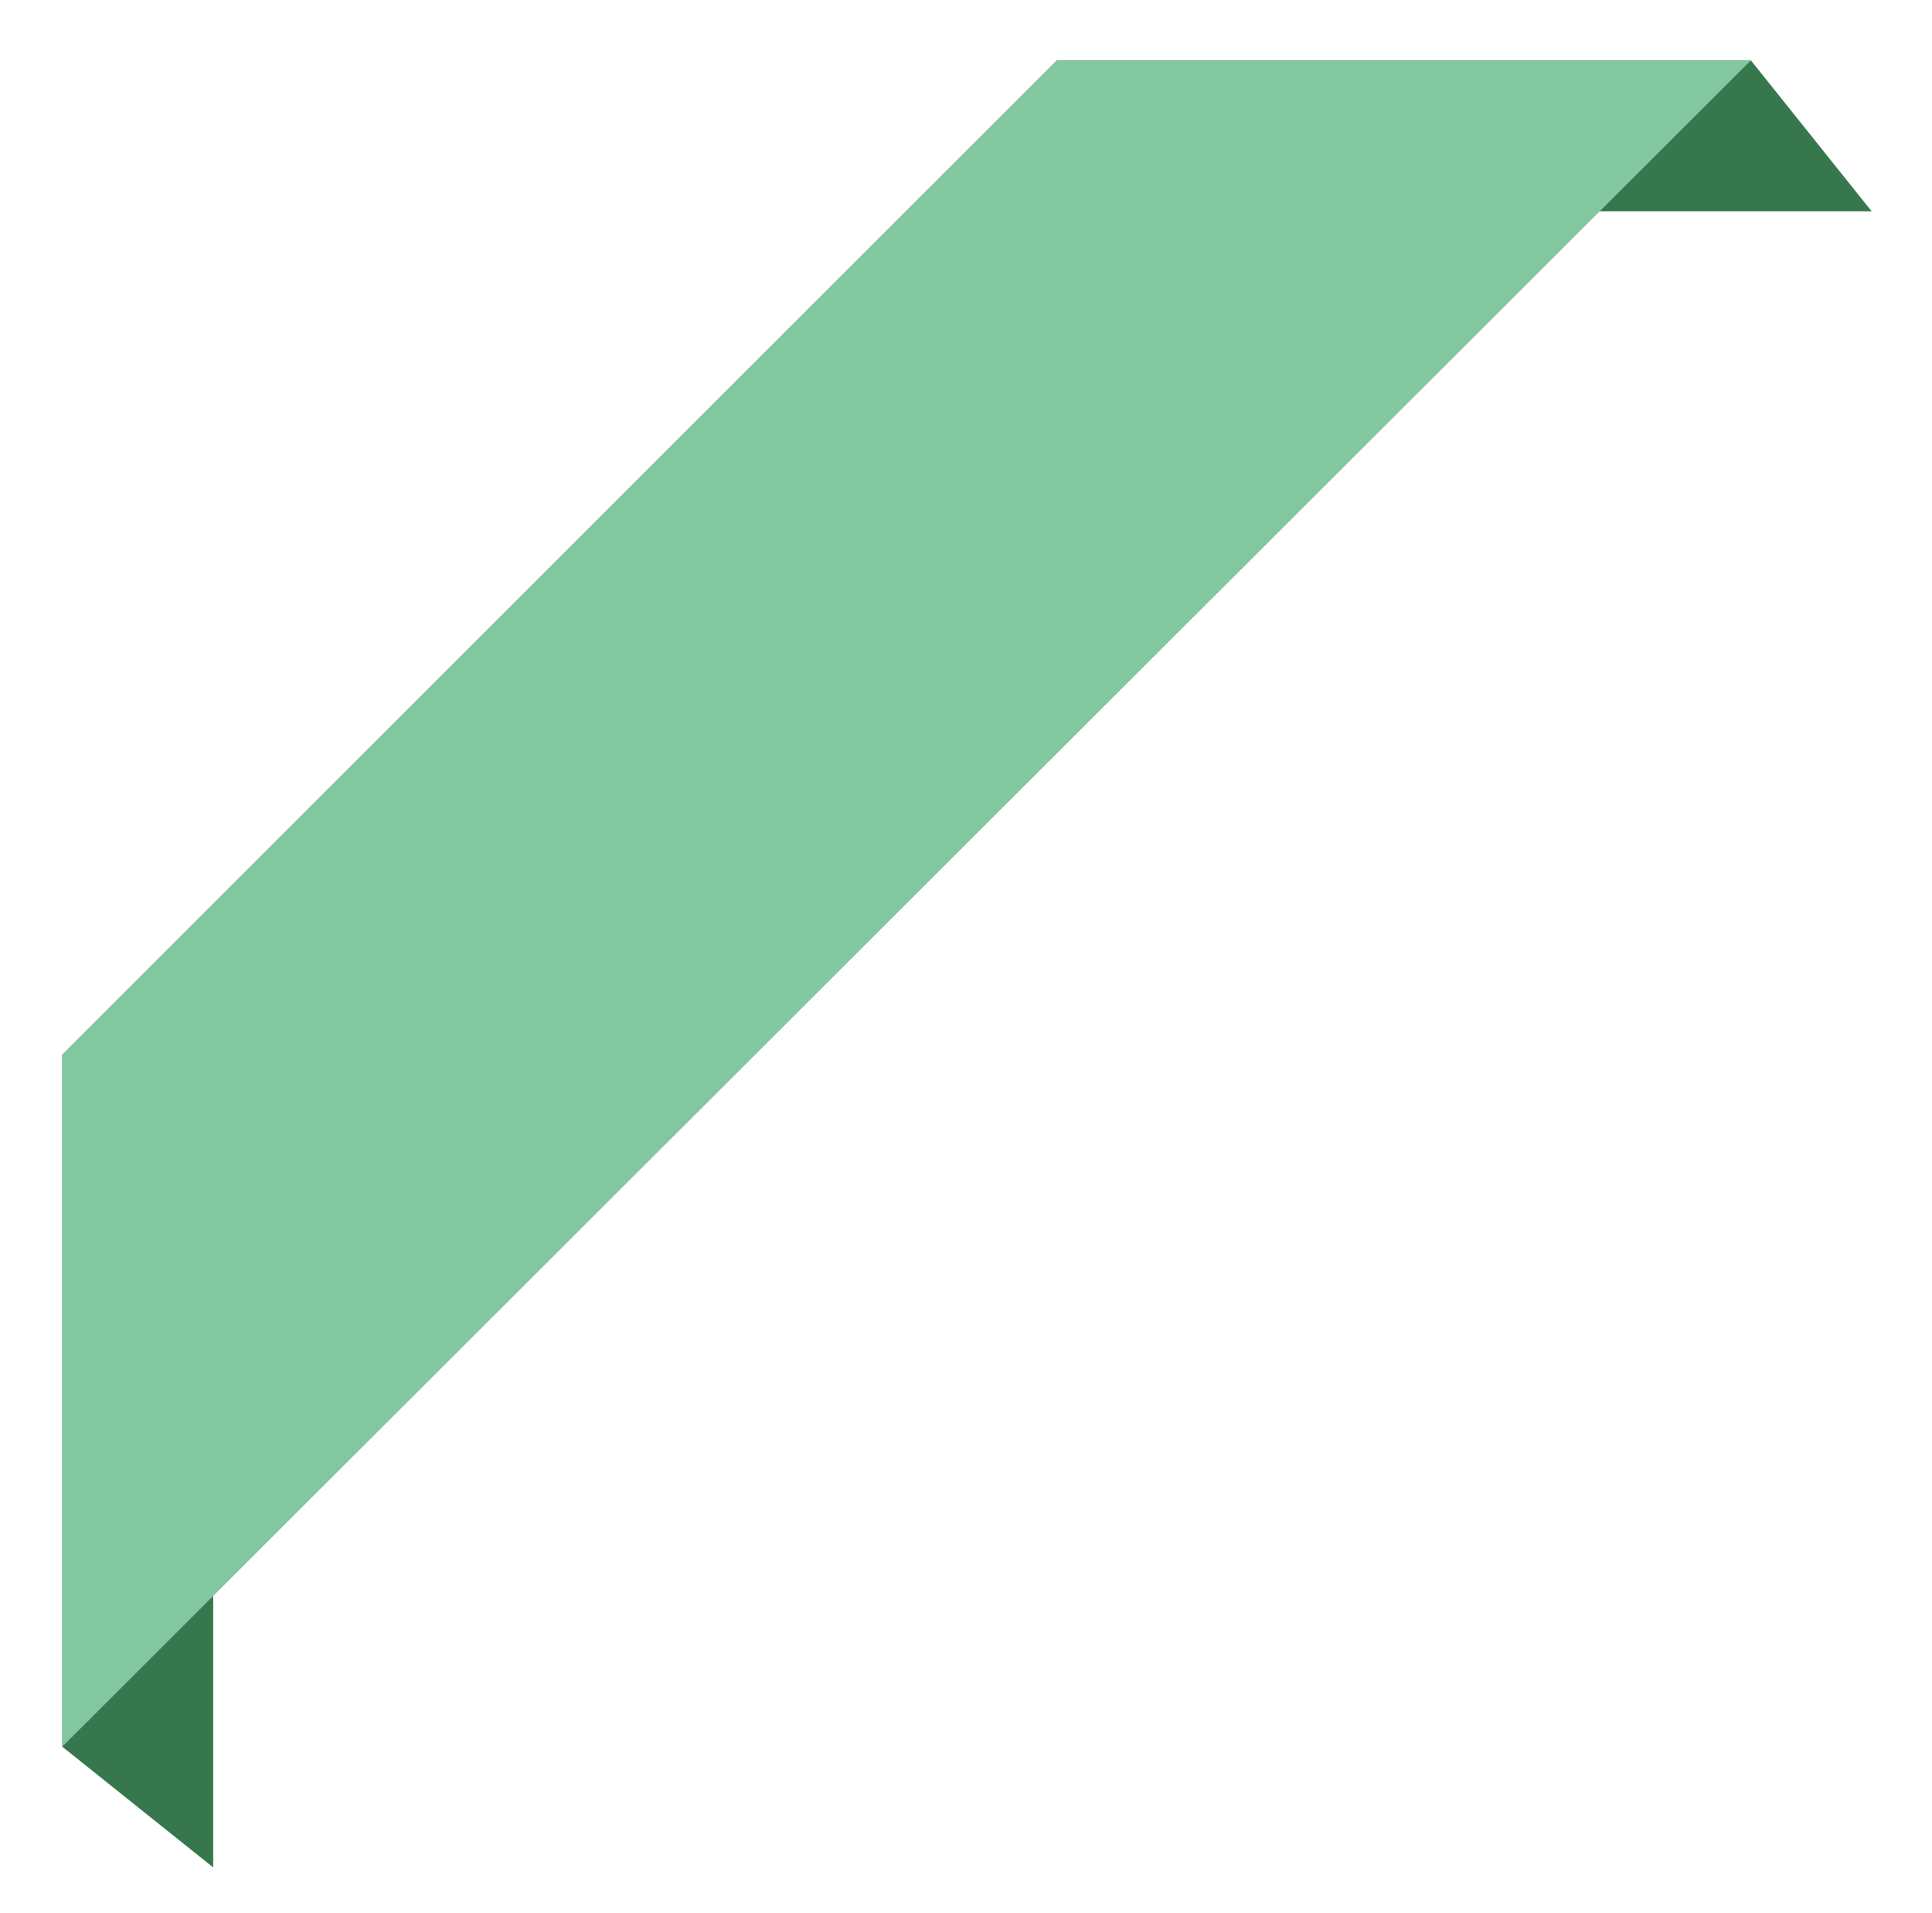 <?xml version="1.0" encoding="utf-8"?>
<!-- Generator: Adobe Illustrator 25.2.3, SVG Export Plug-In . SVG Version: 6.00 Build 0)  -->
<svg version="1.1" id="Calque_1" xmlns="http://www.w3.org/2000/svg" xmlns:xlink="http://www.w3.org/1999/xlink" x="0px" y="0px"
	 viewBox="0 0 102.4 101.4" style="enable-background:new 0 0 102.4 101.4;" xml:space="preserve">
<style type="text/css">
	.st0{fill:#37774E;}
	.st1{fill:#82C7A0;}
</style>
<g id="Groupe_2104">
	<path id="Tracé_9713" class="st0" d="M3.3,55.9l8,6.4V99l-8-6.4L3.3,55.9z"/>
	<path id="Tracé_9714" class="st0" d="M99.2,11.2l-6.4-8H56l6.4,8H99.2z"/>
	<path id="Tracé_9715" class="st1" d="M56,3.2L3.3,55.9v36.7L92.8,3.2H56z"/>
</g>
</svg>

